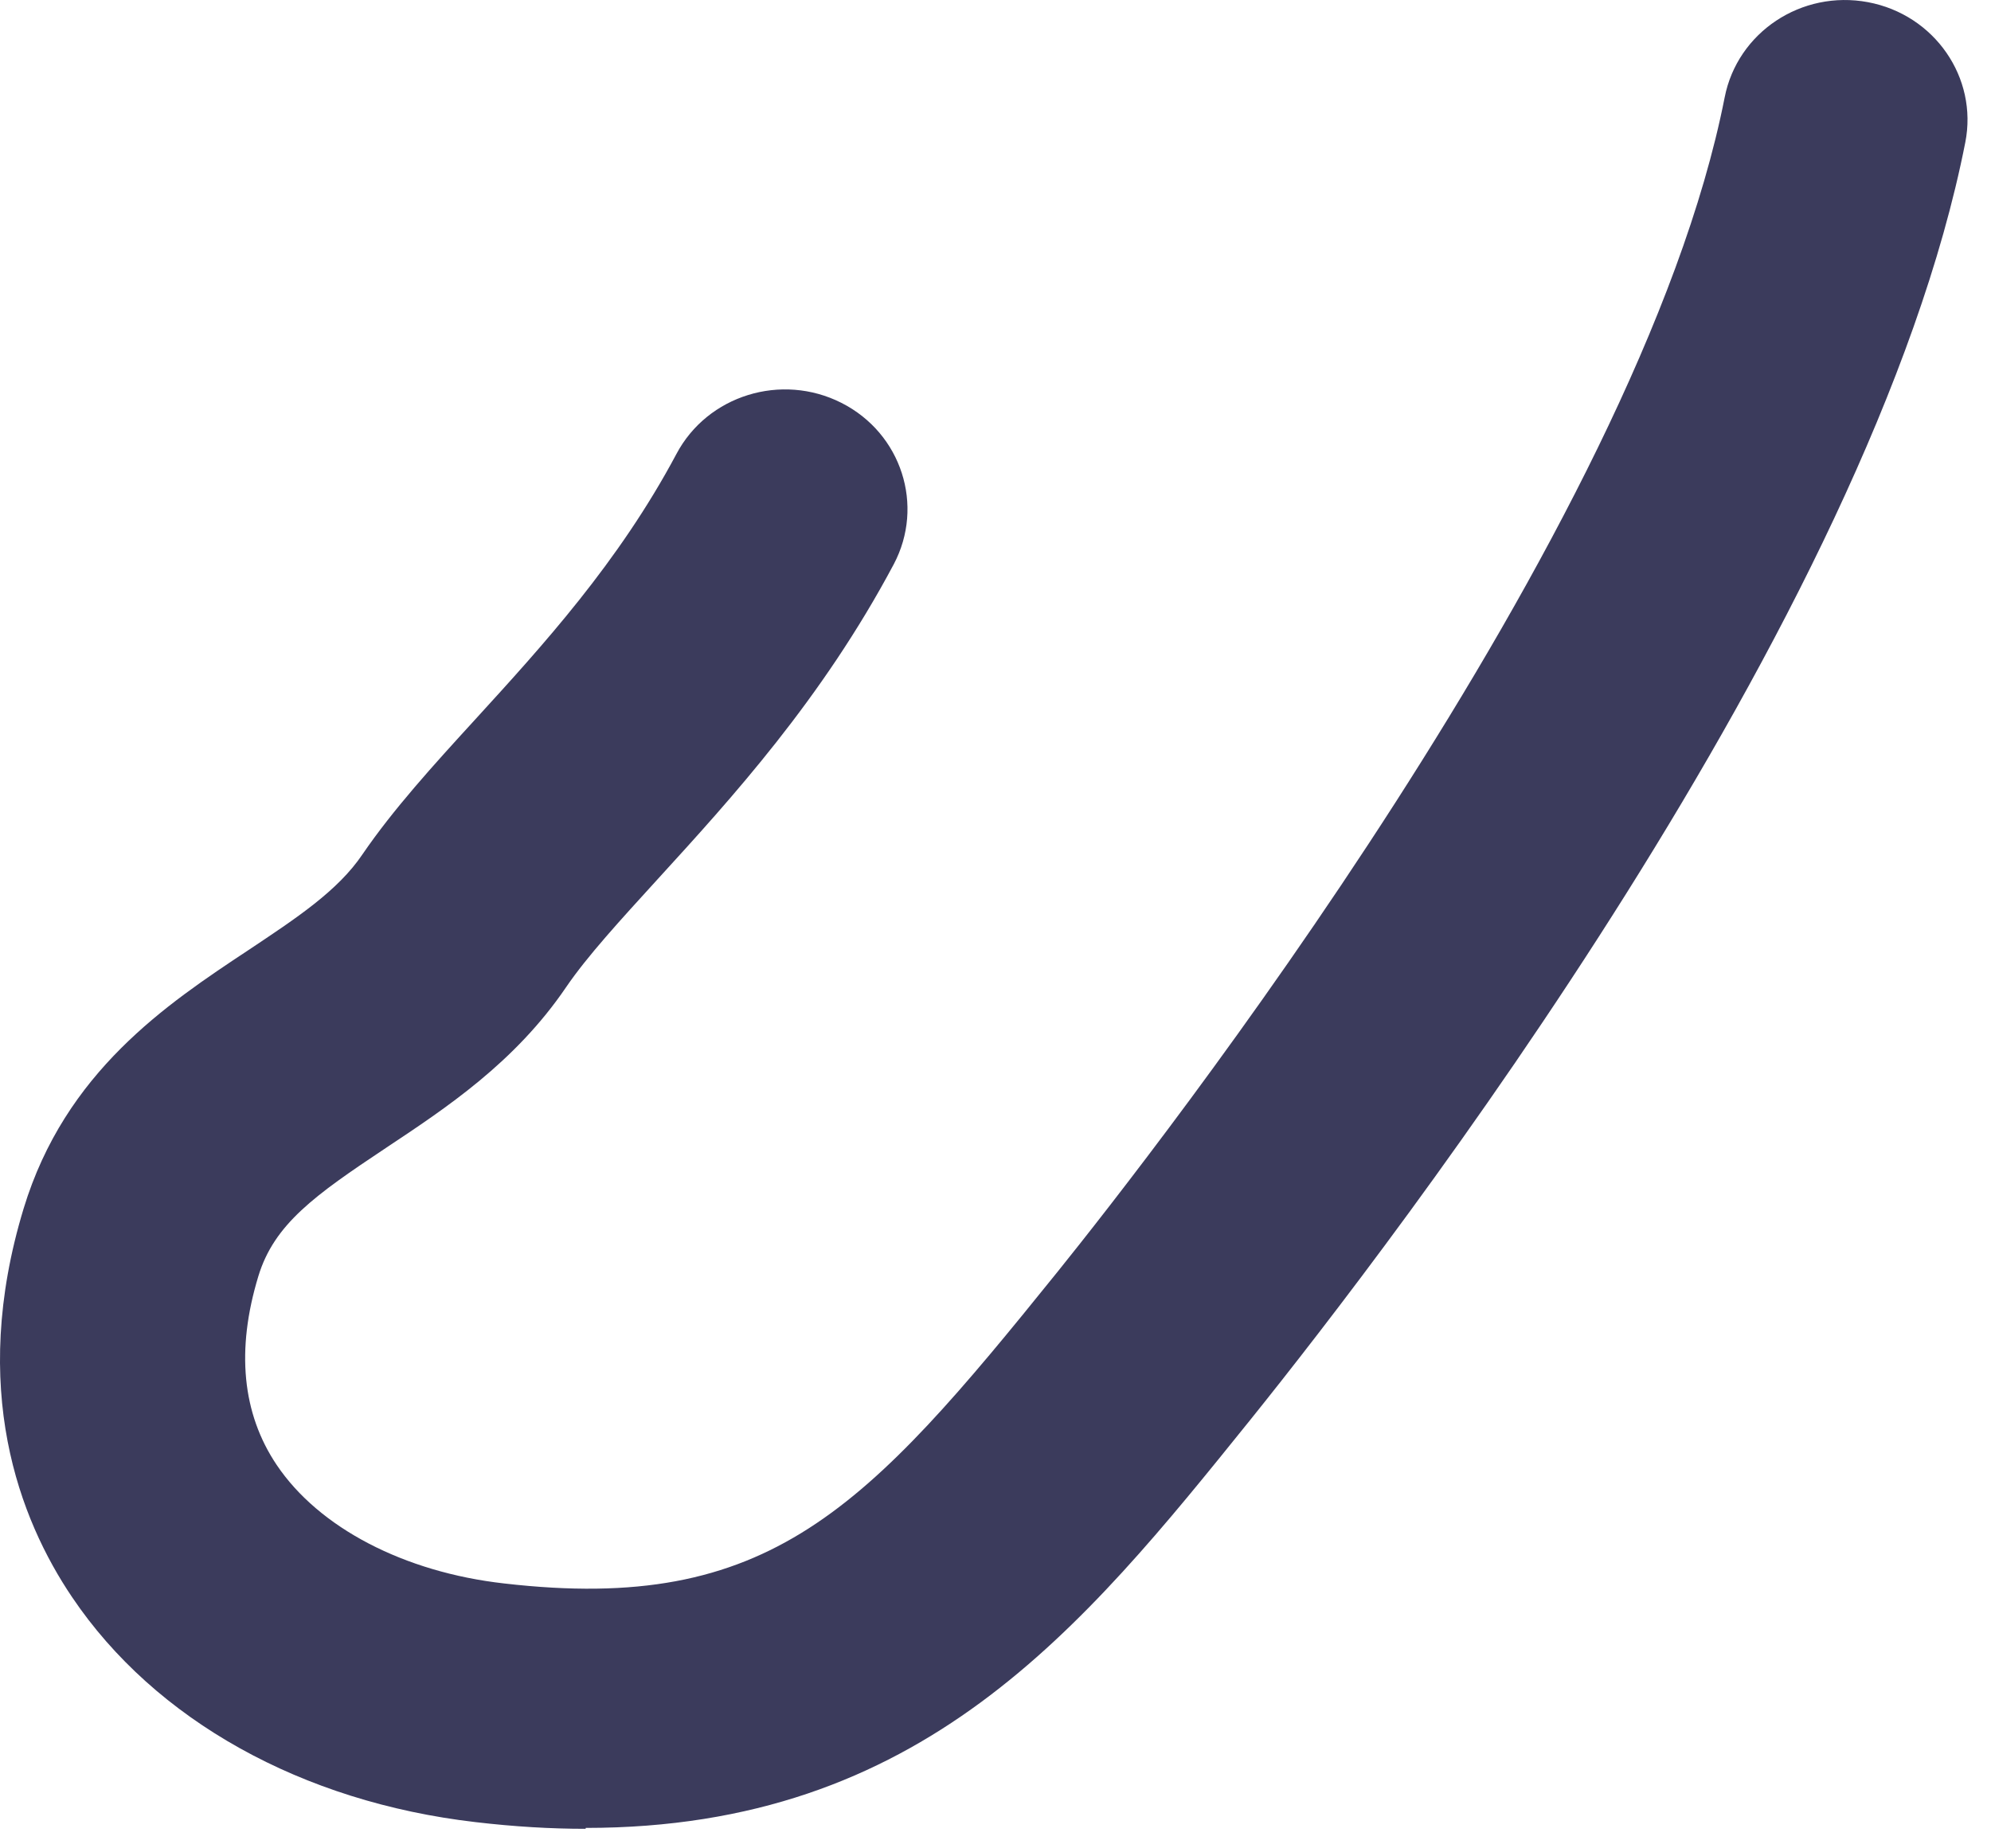 <?xml version="1.0" encoding="utf-8"?>
<svg xmlns="http://www.w3.org/2000/svg" fill="none" height="100%" overflow="visible" preserveAspectRatio="none" style="display: block;" viewBox="0 0 42 39" width="100%">
<path d="M12.354 38.588C11.62 38.588 10.852 38.543 10.033 38.447C6.373 38.023 3.272 36.298 1.521 33.7C0.412 32.057 -0.657 29.305 0.498 25.501C1.376 22.614 3.514 21.19 5.239 20.048C6.249 19.375 7.128 18.797 7.646 18.027C8.295 17.078 9.134 16.154 10.026 15.179C11.443 13.627 13.049 11.869 14.269 9.579C14.925 8.34 16.485 7.859 17.751 8.501C19.017 9.142 19.509 10.669 18.853 11.907C17.338 14.756 15.423 16.853 13.882 18.541C13.082 19.419 12.387 20.176 11.941 20.831C10.859 22.422 9.41 23.378 8.137 24.224C6.642 25.219 5.783 25.828 5.449 26.931C4.977 28.484 5.108 29.825 5.836 30.909C6.728 32.237 8.524 33.173 10.636 33.411C16.243 34.059 18.263 31.858 22.309 26.835C24.342 24.308 34.572 11.246 36.382 2.054C36.651 0.681 38.002 -0.217 39.405 0.046C40.808 0.309 41.727 1.637 41.458 3.003C39.477 13.081 29.411 26.181 26.375 29.959C22.82 34.373 19.443 38.569 12.354 38.569V38.588Z" fill="#3B3B5C" id="Vector"/>
</svg>